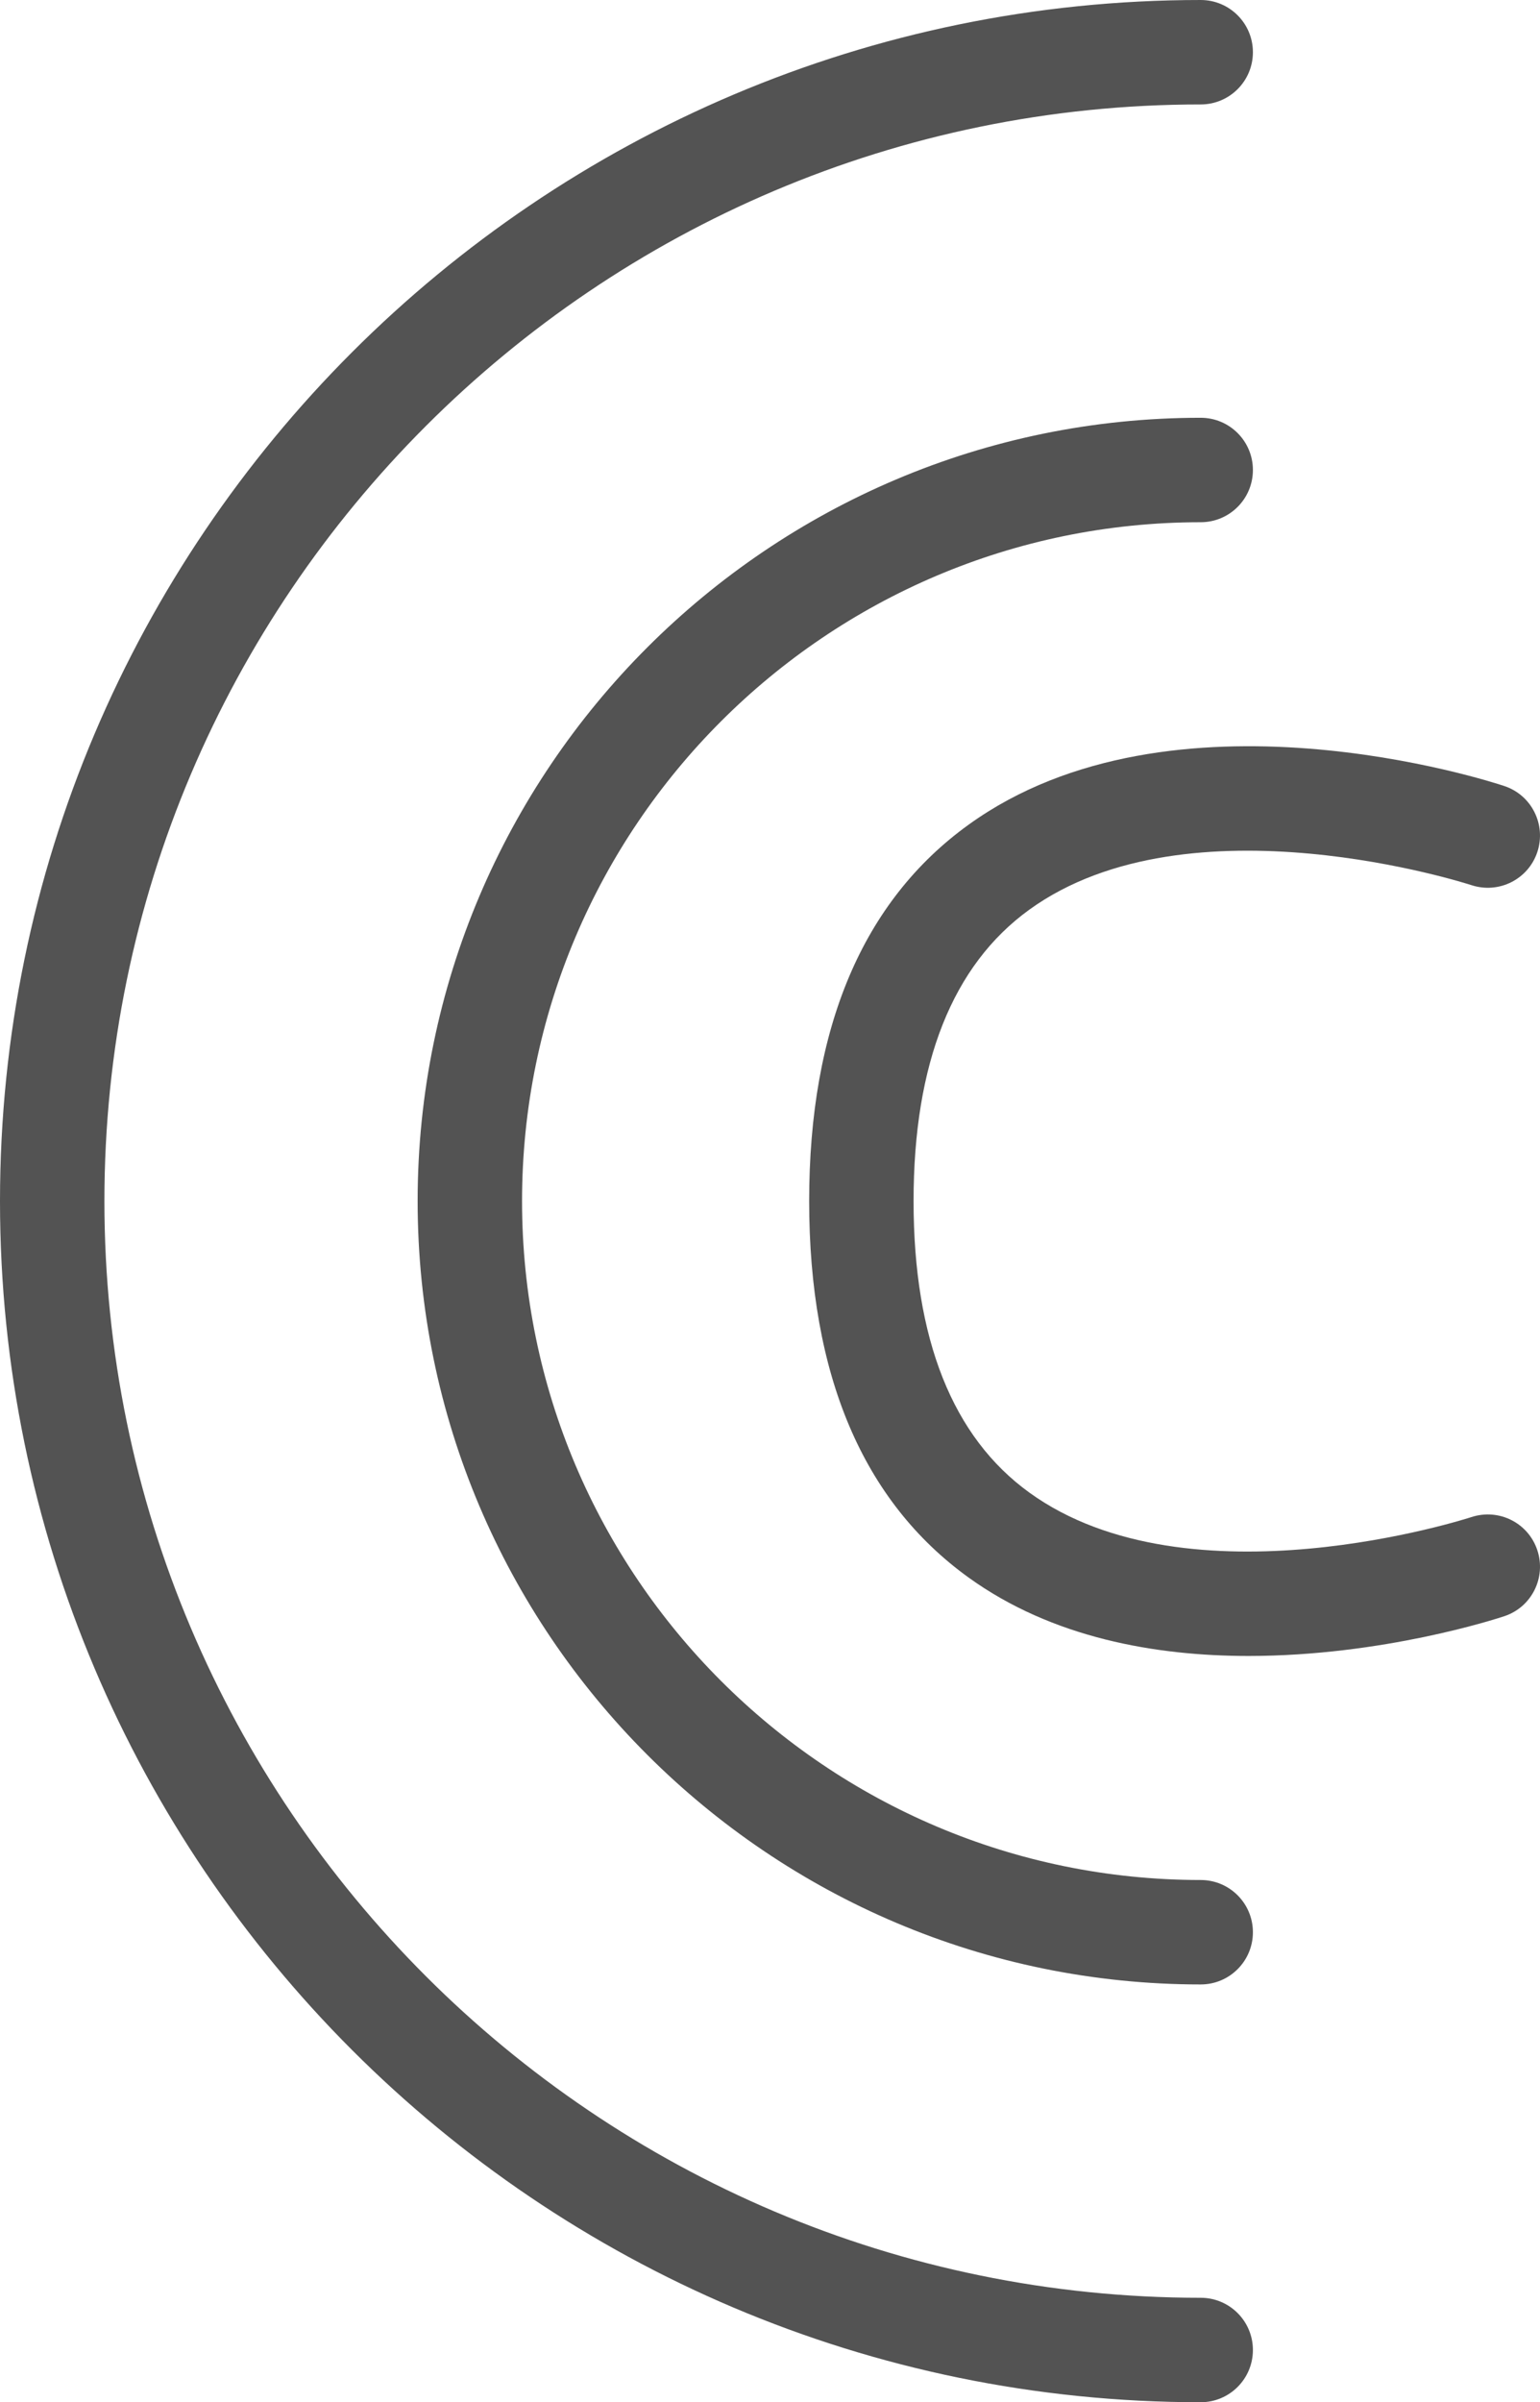 <?xml version="1.0" ?><svg enable-background="new 0 0 117.998 184" id="chimein" version="1.1" viewBox="0 0 117.998 184" xml:space="preserve" xmlns="http://www.w3.org/2000/svg" xmlns:xlink="http://www.w3.org/1999/xlink"><g><path d="M92,176c-46.316,0-84-37.684-84-84S45.684,8,92,8c2.211,0,4-1.789,4-4s-1.789-4-4-4   C41.27,0,0,41.27,0,92s41.27,92,92,92c2.211,0,4-1.789,4-4S94.211,176,92,176z" fill="#535353"/><path d="M92,144c-28.672,0-52-23.328-52-52s23.328-52,52-52c2.211,0,4-1.789,4-4s-1.789-4-4-4   c-33.086,0-60,26.914-60,60s26.914,60,60,60c2.211,0,4-1.789,4-4S94.211,144,92,144z" fill="#535353"/><path d="M112.738,116.203c-0.211,0.07-21.598,6.996-33.863-1.875C72.984,110.074,70,102.562,70,92   s2.984-18.074,8.875-22.328c12.266-8.867,33.652-1.945,33.863-1.875c2.109,0.691,4.363-0.445,5.055-2.535   c0.695-2.098-0.434-4.359-2.527-5.055c-1.039-0.348-25.441-8.301-41.051,2.961C66.109,69.012,62,78.711,62,92   s4.109,22.988,12.215,28.832c6.414,4.625,14.316,6.008,21.469,6.008c10.254-0.004,18.973-2.844,19.582-3.047   c2.094-0.695,3.223-2.957,2.527-5.055C117.102,116.648,114.852,115.512,112.738,116.203z" fill="#535353"/></g></svg>